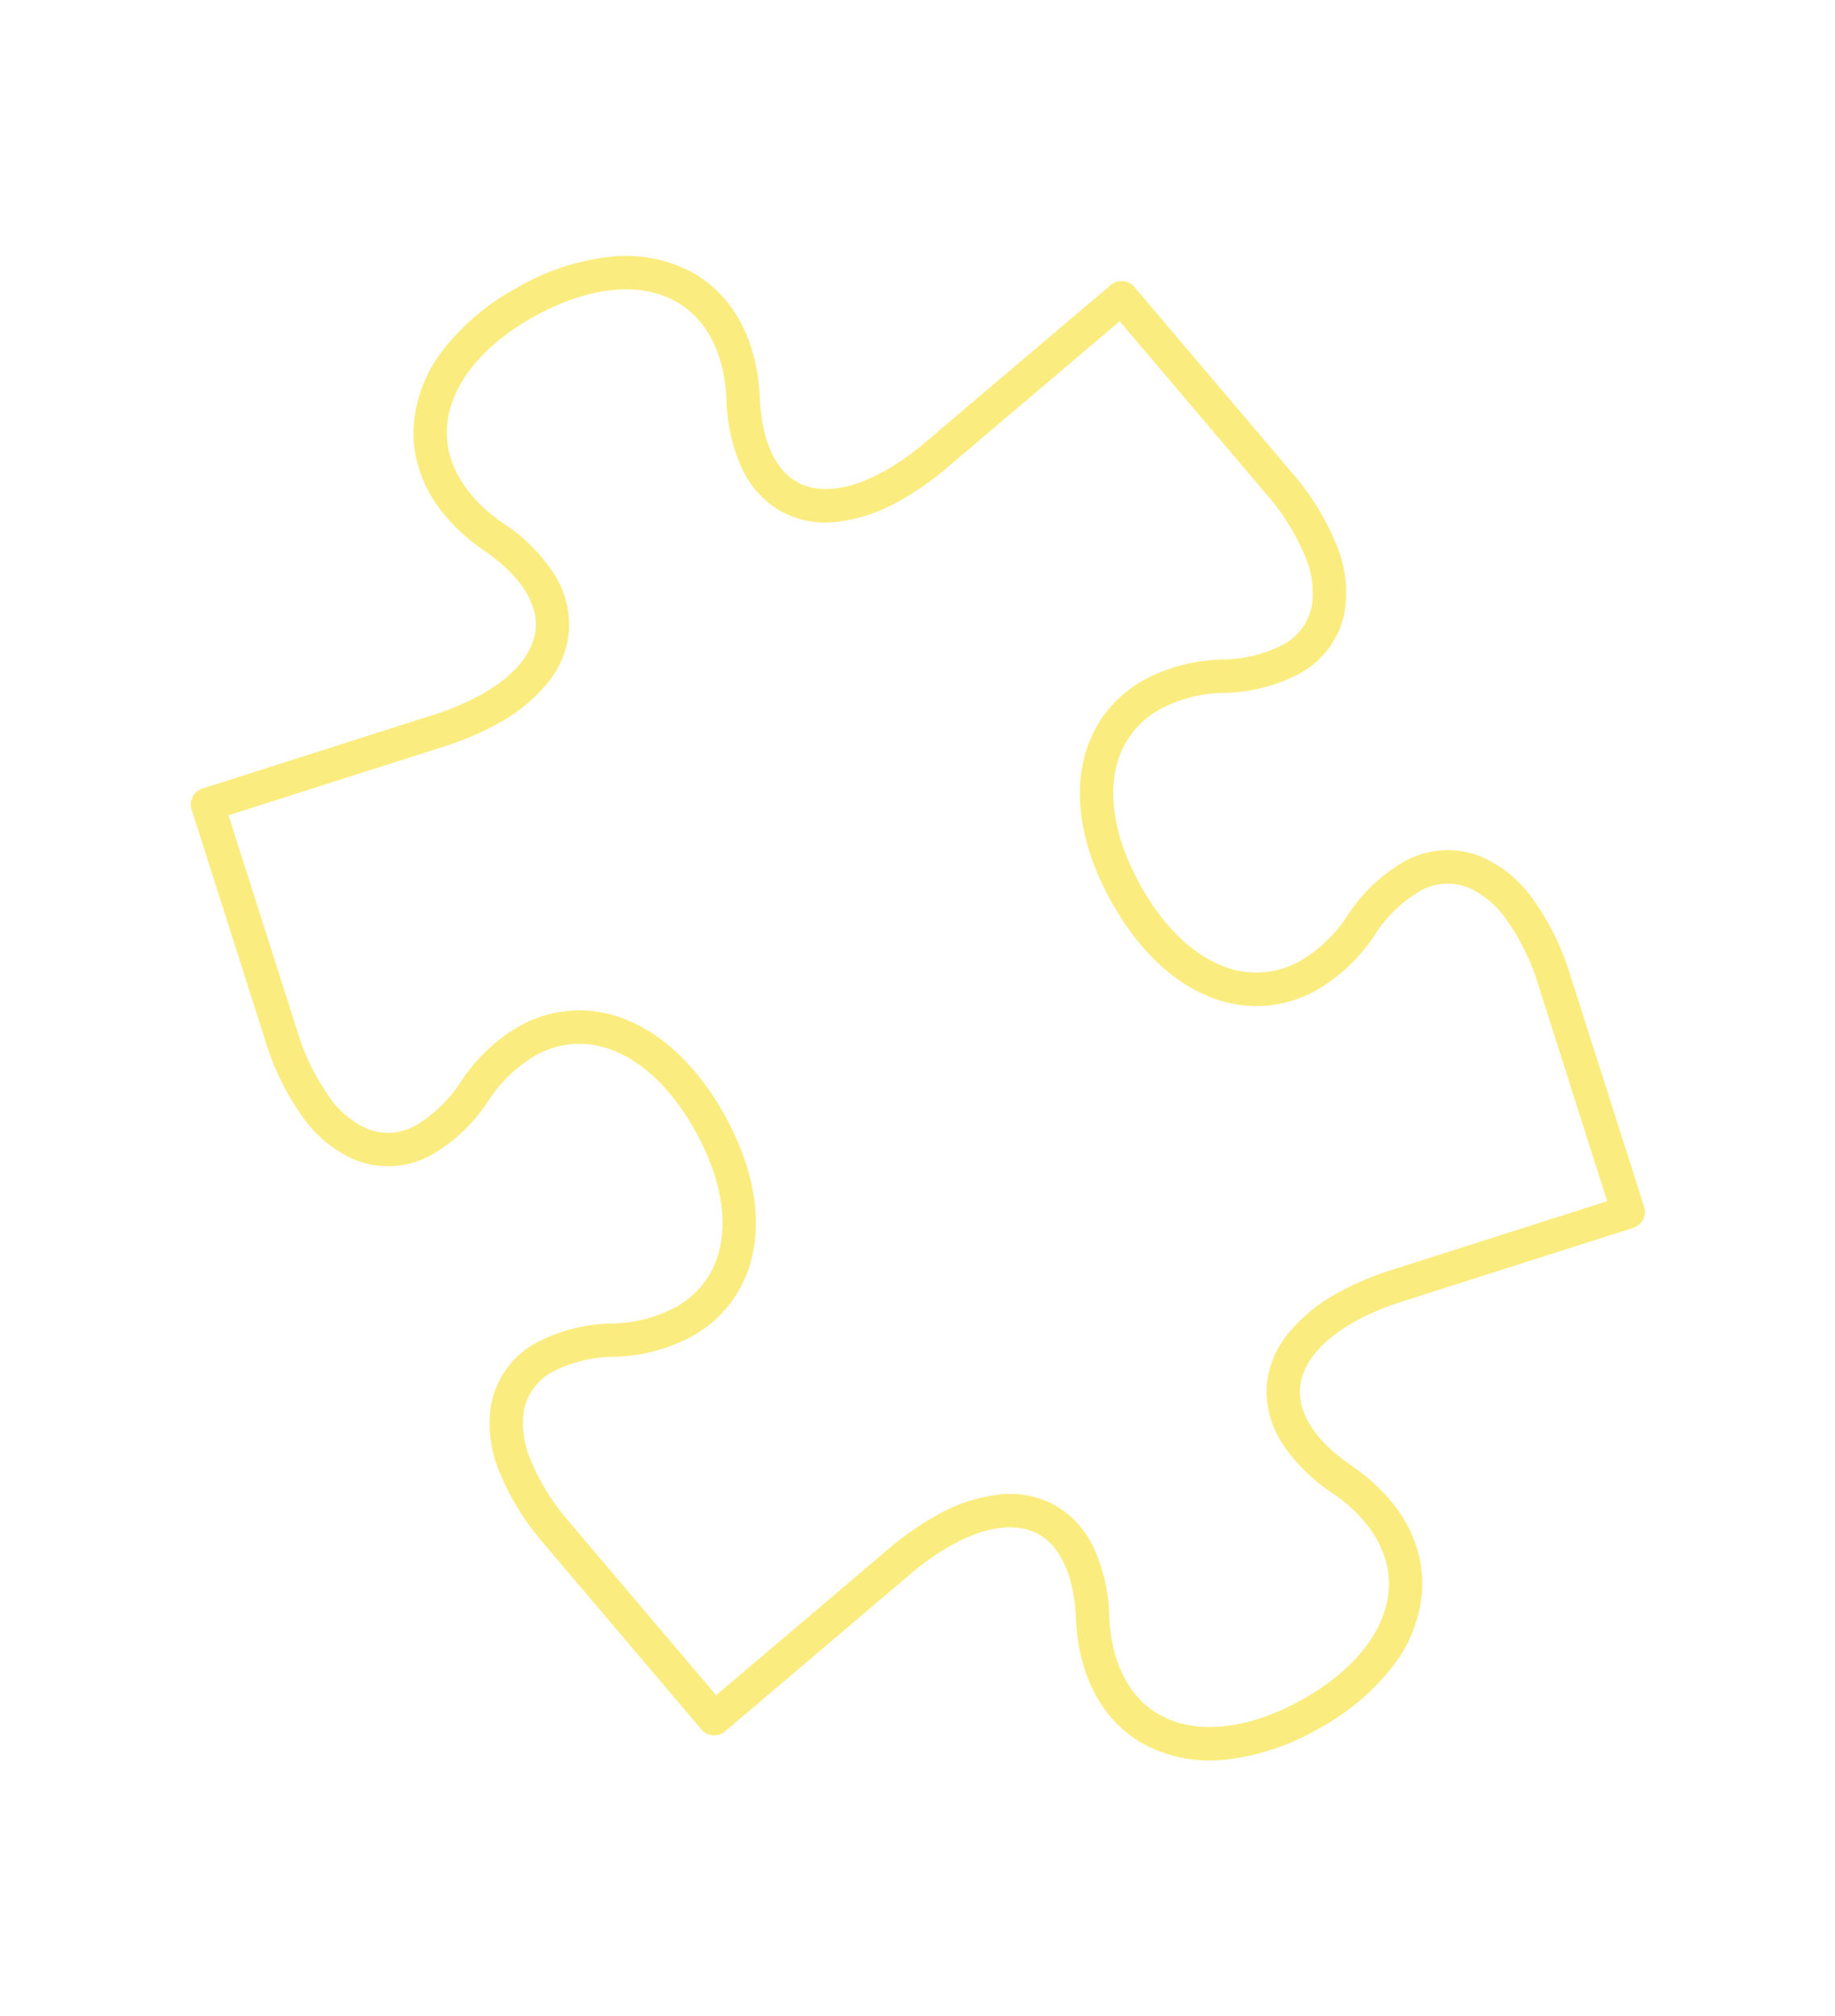 <svg xmlns="http://www.w3.org/2000/svg" width="155.908" height="171.249" viewBox="0 0 155.908 171.249"><path d="M48.911,138.588A19.949,19.949,0,0,1,40.7,137a11.881,11.881,0,0,1-5.323-4.49c-2.1-3.4-2.043-7.7.163-12.115,1.58-3.162,1.823-5.919.683-7.763-1.11-1.8-3.559-2.784-6.895-2.784a22.369,22.369,0,0,0-4.347.468c-10.967,2.2-20.082,4.018-20.173,4.036a1.417,1.417,0,0,1-1.668-1.112L-.893,93.069a22.073,22.073,0,0,1-.371-7.261A10.506,10.506,0,0,1,.871,80.48a7.56,7.56,0,0,1,6.062-2.755,14.262,14.262,0,0,1,6.3,1.695,11.96,11.96,0,0,0,5.317,1.4h0c5.326,0,8.767-4.8,8.767-12.234s-3.441-12.23-8.766-12.23a11.962,11.962,0,0,0-5.318,1.4,14.267,14.267,0,0,1-6.3,1.695A7.56,7.56,0,0,1,.871,56.691a10.506,10.506,0,0,1-2.135-5.328A22.085,22.085,0,0,1-.893,44.1C1.324,33.005,3.139,23.931,3.139,23.931a1.418,1.418,0,0,1,1.668-1.112s9.078,1.813,20.173,4.031a22.34,22.34,0,0,0,4.355.47c3.332,0,5.777-.989,6.887-2.783,1.14-1.844.9-4.6-.683-7.762-2.207-4.413-2.264-8.716-.162-12.117A11.882,11.882,0,0,1,40.7.167a19.934,19.934,0,0,1,8.21-1.585A19.932,19.932,0,0,1,57.117.167a11.886,11.886,0,0,1,5.322,4.49c2.1,3.4,2.046,7.7-.159,12.117-1.582,3.162-1.826,5.919-.686,7.763,1.109,1.795,3.556,2.783,6.889,2.783a22.364,22.364,0,0,0,4.356-.47l20.169-4.031a1.418,1.418,0,0,1,1.668,1.112c.018.091,1.843,9.2,4.036,20.169a22.1,22.1,0,0,1,.37,7.266,10.509,10.509,0,0,1-2.136,5.33,7.557,7.557,0,0,1-6.059,2.753,14.258,14.258,0,0,1-6.3-1.7,11.968,11.968,0,0,0-5.317-1.4,7.573,7.573,0,0,0-6.2,3.093C71.386,61.643,70.5,64.8,70.5,68.587s.888,6.945,2.568,9.138a7.57,7.57,0,0,0,6.2,3.092,11.972,11.972,0,0,0,5.32-1.4,14.262,14.262,0,0,1,6.3-1.695,7.559,7.559,0,0,1,6.06,2.754,10.508,10.508,0,0,1,2.136,5.328,22.078,22.078,0,0,1-.37,7.262c-2.218,11.095-4.036,20.174-4.036,20.174a1.418,1.418,0,0,1-1.668,1.112c-.091-.018-9.2-1.839-20.169-4.036a22.383,22.383,0,0,0-4.348-.467c-3.338,0-5.787.989-6.9,2.785-1.139,1.844-.9,4.6.686,7.761,2.207,4.413,2.265,8.715.164,12.115A11.88,11.88,0,0,1,57.121,137,19.939,19.939,0,0,1,48.911,138.588ZM29.326,107.017a14.049,14.049,0,0,1,5.579,1.021,7.965,7.965,0,0,1,3.727,3.108,8.069,8.069,0,0,1,1.119,4.811,14.878,14.878,0,0,1-1.678,5.71c-1.751,3.5-1.853,6.824-.287,9.357,1.858,3.006,5.912,4.73,11.124,4.73s9.263-1.724,11.12-4.729c1.565-2.533,1.463-5.856-.287-9.357a14.874,14.874,0,0,1-1.679-5.709,8.067,8.067,0,0,1,1.117-4.811,7.965,7.965,0,0,1,3.728-3.109,14.052,14.052,0,0,1,5.581-1.021,25.211,25.211,0,0,1,4.9.523c8.46,1.695,15.817,3.166,18.779,3.758.591-2.951,2.056-10.275,3.758-18.784a19.288,19.288,0,0,0,.341-6.321,7.75,7.75,0,0,0-1.52-3.916,4.75,4.75,0,0,0-3.868-1.716,11.5,11.5,0,0,0-5.029,1.4,14.761,14.761,0,0,1-6.588,1.7,10.482,10.482,0,0,1-4.738-1.091,10.7,10.7,0,0,1-3.713-3.112C68.753,76.757,67.663,73,67.663,68.587s1.09-8.169,3.153-10.863a10.709,10.709,0,0,1,3.714-3.113,10.483,10.483,0,0,1,4.739-1.092,14.758,14.758,0,0,1,6.585,1.7,11.5,11.5,0,0,0,5.031,1.4A4.748,4.748,0,0,0,94.752,54.9a7.751,7.751,0,0,0,1.52-3.917,19.309,19.309,0,0,0-.341-6.325c-1.692-8.462-3.164-15.818-3.757-18.779L73.394,29.63a25.19,25.19,0,0,1-4.912.525,14.035,14.035,0,0,1-5.576-1.02,7.961,7.961,0,0,1-3.725-3.107,8.067,8.067,0,0,1-1.117-4.811,14.876,14.876,0,0,1,1.68-5.71c1.749-3.5,1.85-6.824.284-9.358-1.858-3.006-5.911-4.73-11.12-4.73s-9.263,1.724-11.12,4.73c-1.566,2.534-1.464,5.858.286,9.359a14.874,14.874,0,0,1,1.677,5.71,8.07,8.07,0,0,1-1.119,4.811,7.963,7.963,0,0,1-3.724,3.107,14.028,14.028,0,0,1-5.574,1.021,25.166,25.166,0,0,1-4.911-.525L5.641,25.877c-.59,2.95-2.054,10.271-3.755,18.779a19.3,19.3,0,0,0-.342,6.323,7.748,7.748,0,0,0,1.519,3.916A4.751,4.751,0,0,0,6.933,56.61a11.508,11.508,0,0,0,5.03-1.4,14.75,14.75,0,0,1,6.586-1.7,10.478,10.478,0,0,1,4.737,1.091A10.7,10.7,0,0,1,27,57.722c2.062,2.693,3.152,6.449,3.152,10.862S29.061,76.754,27,79.448a10.707,10.707,0,0,1-3.713,3.113,10.478,10.478,0,0,1-4.737,1.092h0a14.748,14.748,0,0,1-6.585-1.7,11.5,11.5,0,0,0-5.03-1.4,4.752,4.752,0,0,0-3.87,1.717,7.748,7.748,0,0,0-1.519,3.916,19.284,19.284,0,0,0,.342,6.32L5.641,111.3c2.963-.592,10.321-2.063,18.782-3.758A25.2,25.2,0,0,1,29.326,107.017Z" transform="matrix(0.875, -0.485, 0.485, 0.875, 1.927, 49.35)" fill="#f9db00" opacity="0.5"/></svg>
